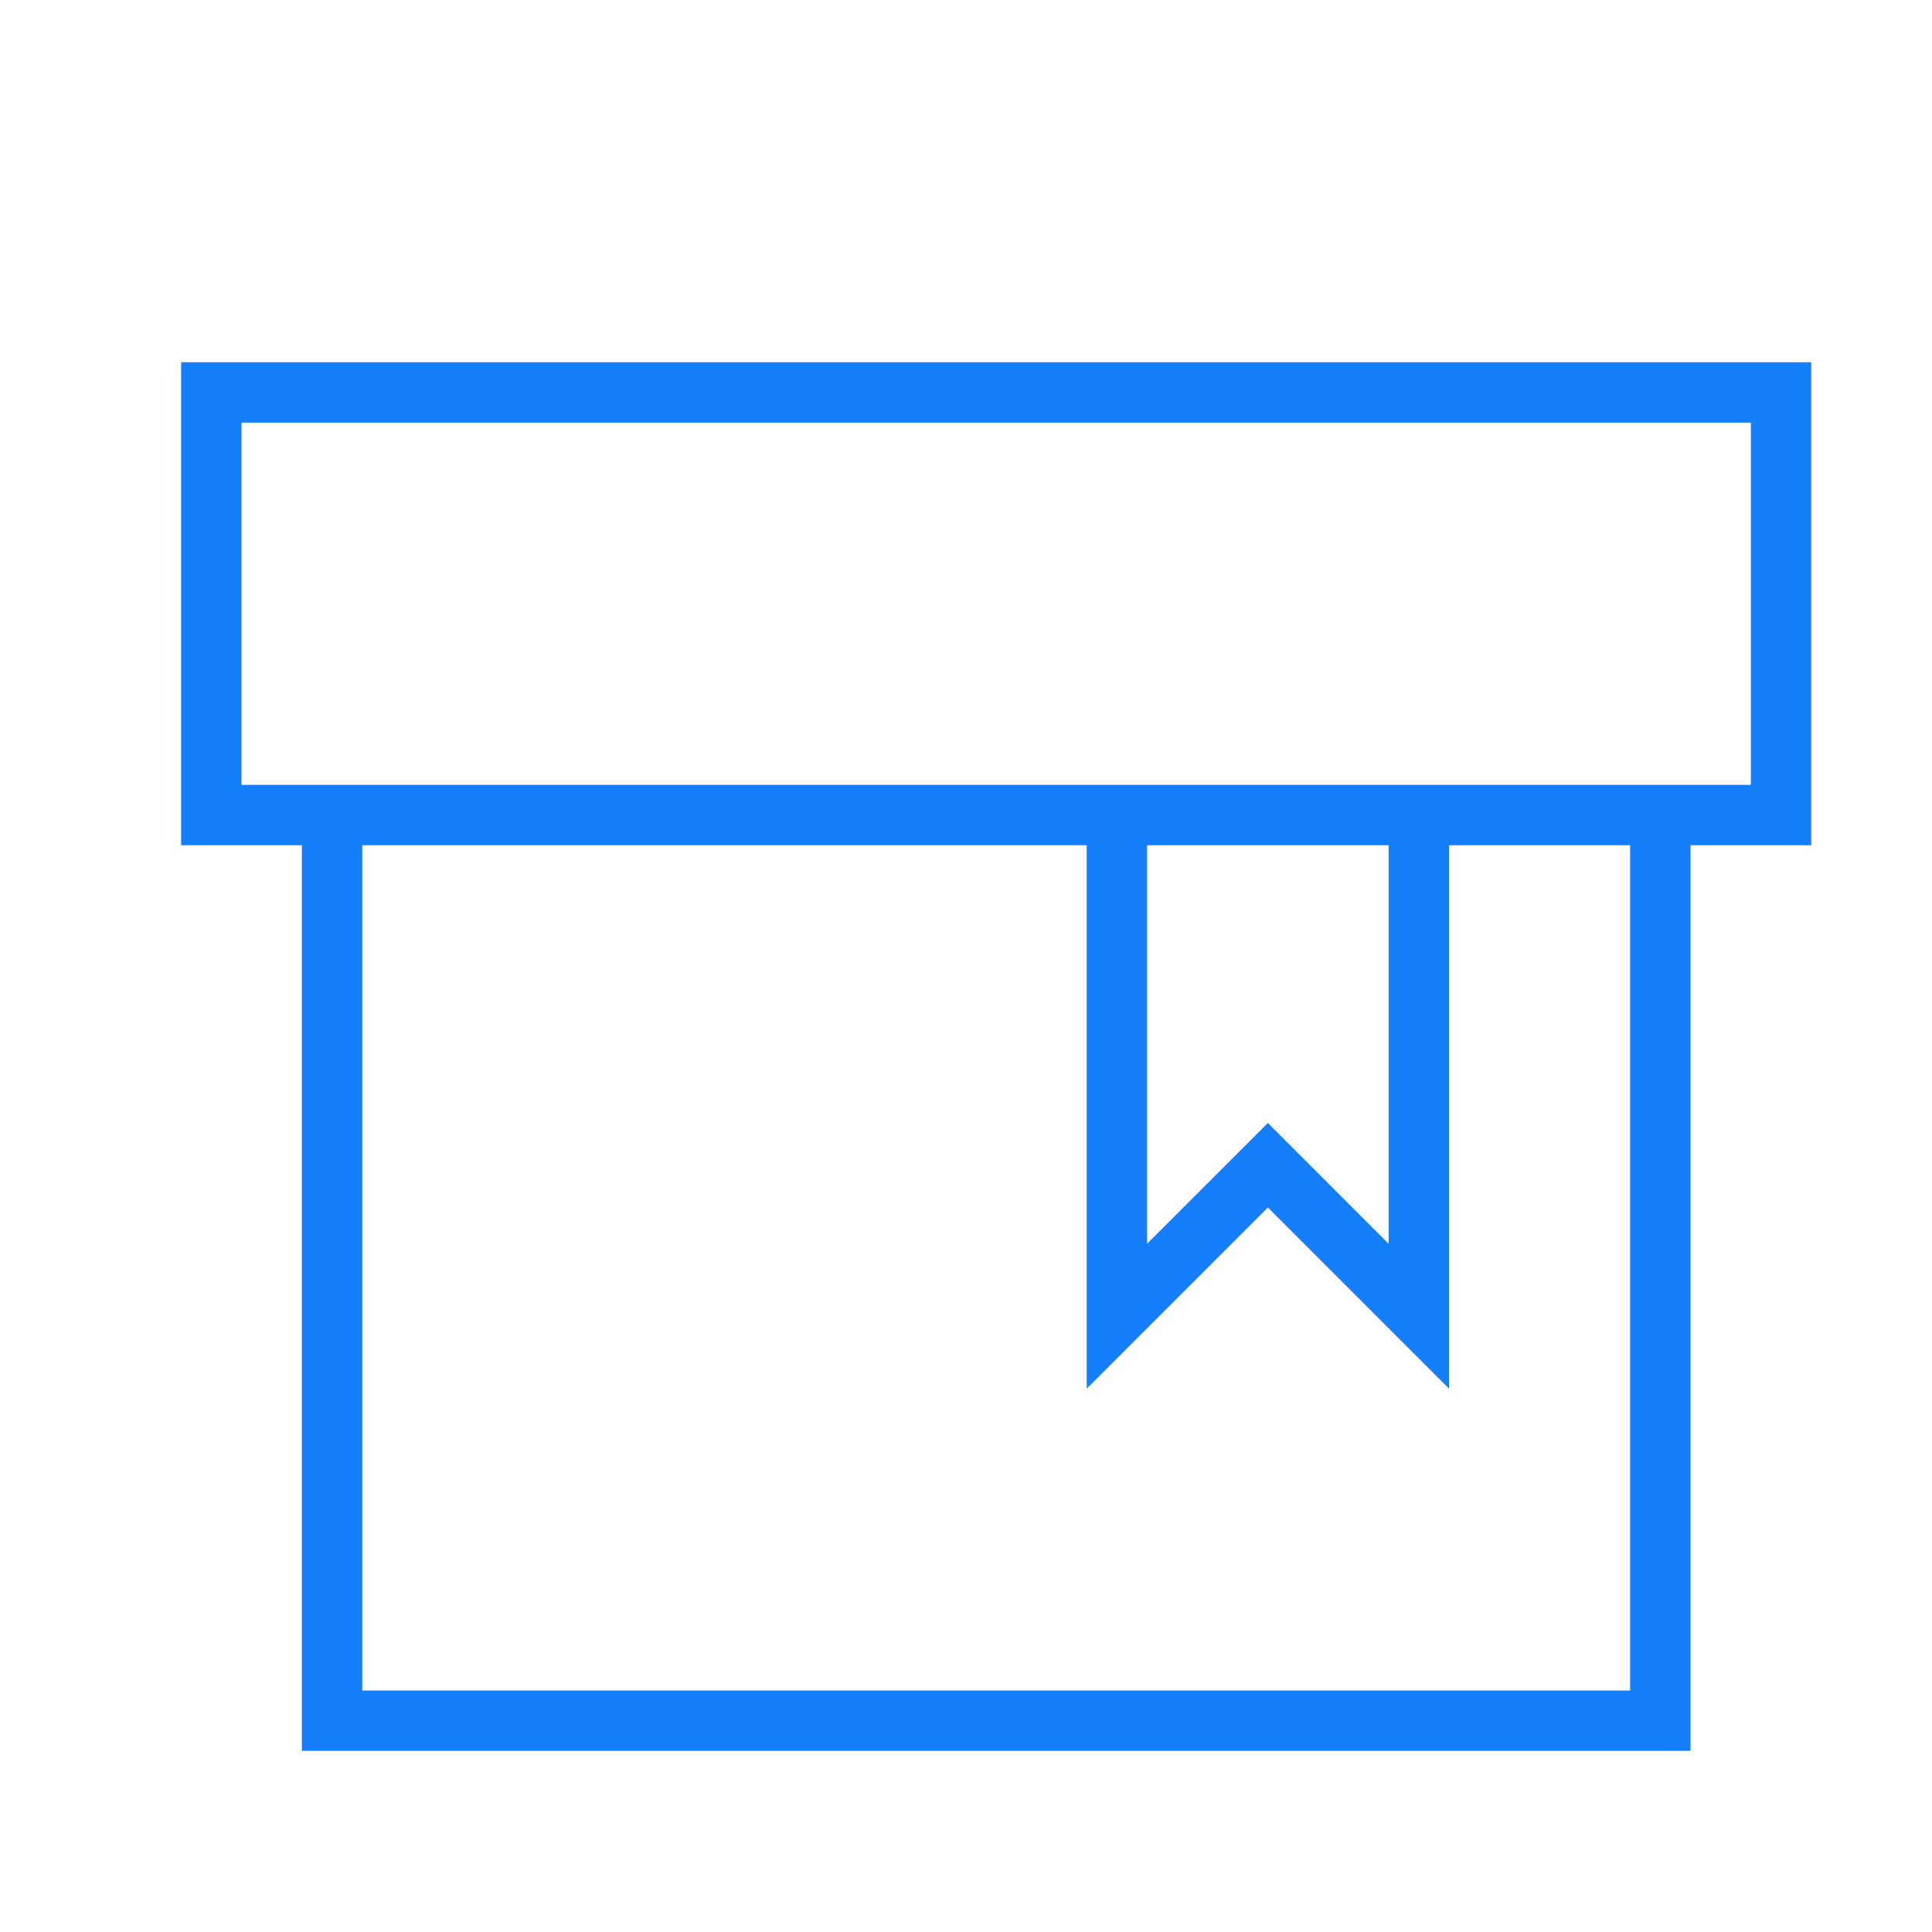 <?xml version="1.0" ?><svg height="32px" version="1.1" viewBox="0 0 32 32" width="32px" xmlns="http://www.w3.org/2000/svg" xmlns:sketch="http://www.bohemiancoding.com/sketch/ns" xmlns:xlink="http://www.w3.org/1999/xlink"><title/><desc/><defs/><g fill="none" fill-rule="evenodd" id="Page-1" stroke="none" stroke-width="1"><g fill="#157EFB" id="icon-144-box-bookmark"><path d="M24,14 L27,14 L27,28 L6,28 L6,14 L18,14 L18,23 L21,20 L24,23 L24,14 L24,14 Z M5,14 L5,29 L28,29 L28,14 L30,14 L30,6 L3,6 L3,14 L5,14 L5,14 Z M4,7 L4,13 L29,13 L29,7 L4,7 L4,7 Z M19,14 L19,20.6 L21,18.6 L23,20.6 L23,14 L19,14 L19,14 Z" id="box-bookmark"/></g></g></svg>